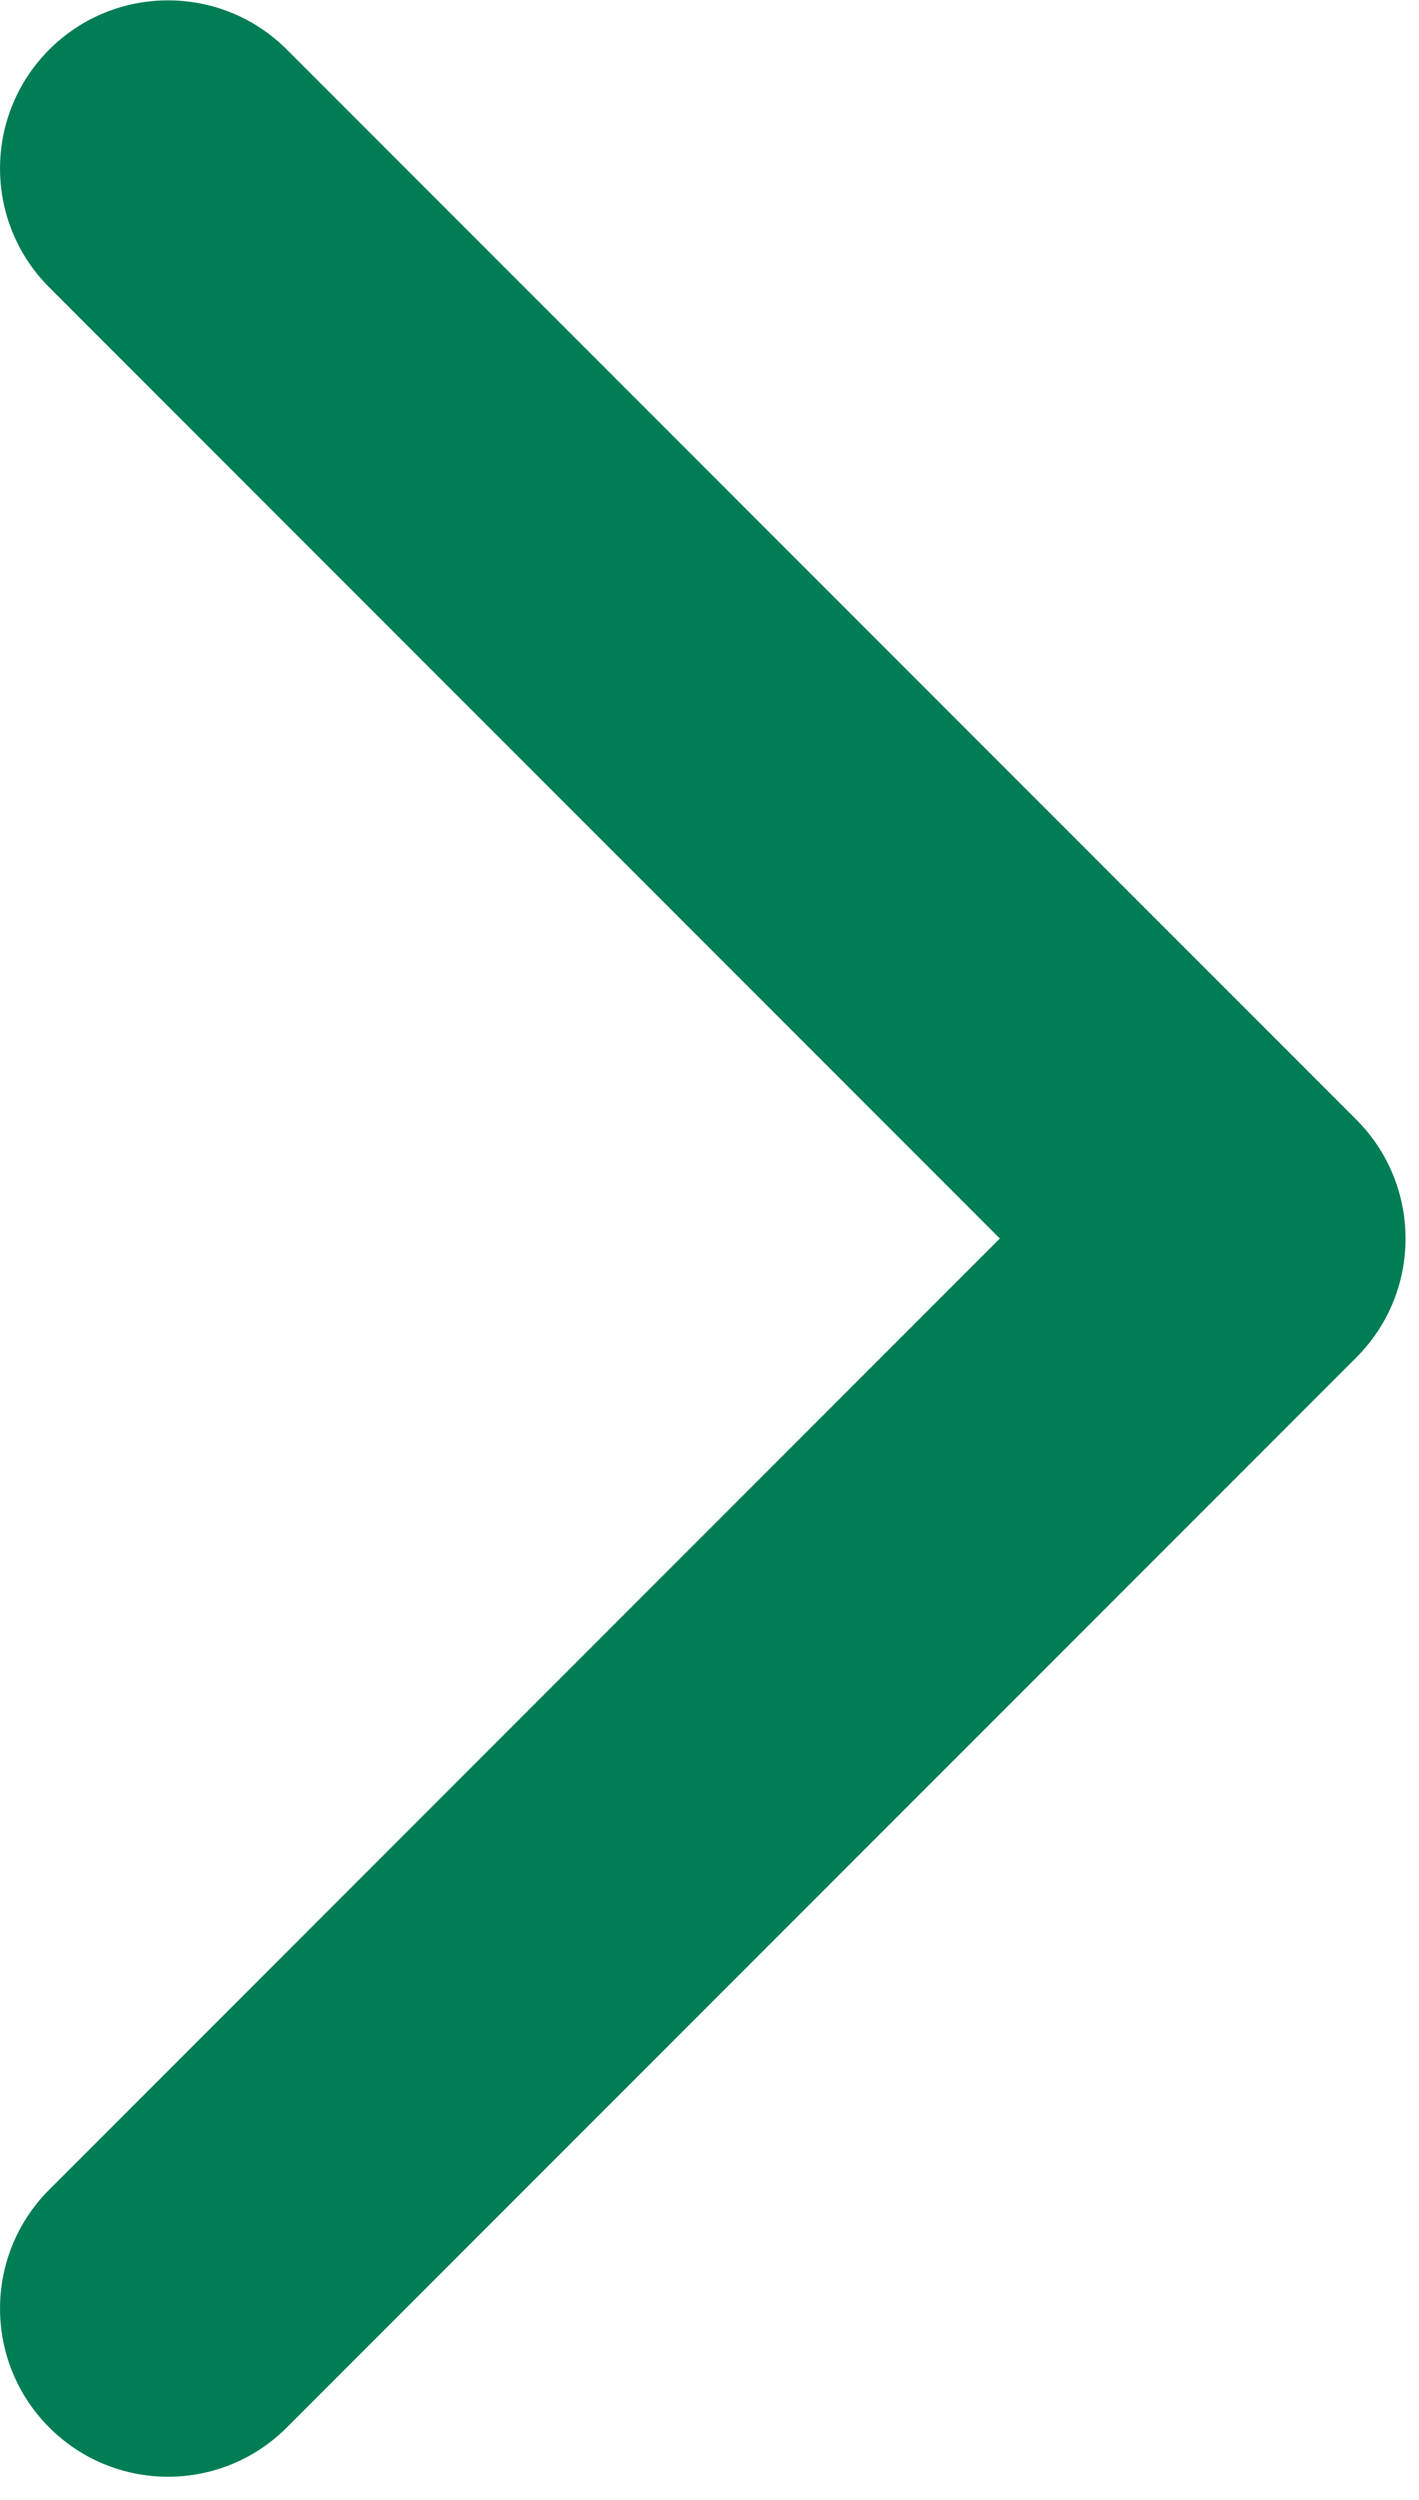 <?xml version="1.0" encoding="UTF-8"?> <svg xmlns="http://www.w3.org/2000/svg" viewBox="0 0 13.00 22.89" data-guides="{&quot;vertical&quot;:[],&quot;horizontal&quot;:[]}"><defs></defs><path fill="#007d54" stroke="none" fill-opacity="1" stroke-width="1" stroke-opacity="1" id="tSvg19392a38add" title="Path 1" d="M12.426 12.429C13.027 11.828 13.027 10.853 12.426 10.252C9.16 6.986 5.894 3.72 2.628 0.454C2.027 -0.147 1.052 -0.147 0.451 0.454C-0.15 1.055 -0.15 2.03 0.451 2.631C3.354 5.534 6.257 8.437 9.16 11.34C6.257 14.243 3.354 17.146 0.451 20.049C-0.15 20.65 -0.15 21.625 0.451 22.226C1.052 22.828 2.027 22.828 2.628 22.226C5.894 18.96 9.16 15.695 12.426 12.429ZM10.454 11.34C10.454 11.853 10.454 12.367 10.454 12.88C10.602 12.88 10.749 12.88 10.896 12.88C10.896 12.367 10.896 11.853 10.896 11.34C10.896 10.827 10.896 10.314 10.896 9.801C10.749 9.801 10.602 9.801 10.454 9.801C10.454 10.314 10.454 10.827 10.454 11.34ZM10.896 11.34C10.896 11.853 10.896 12.367 10.896 12.88C11.043 12.88 11.19 12.88 11.337 12.88C11.337 12.367 11.337 11.853 11.337 11.34C11.337 10.827 11.337 10.314 11.337 9.801C11.19 9.801 11.043 9.801 10.896 9.801C10.896 10.314 10.896 10.827 10.896 11.34Z"></path></svg> 